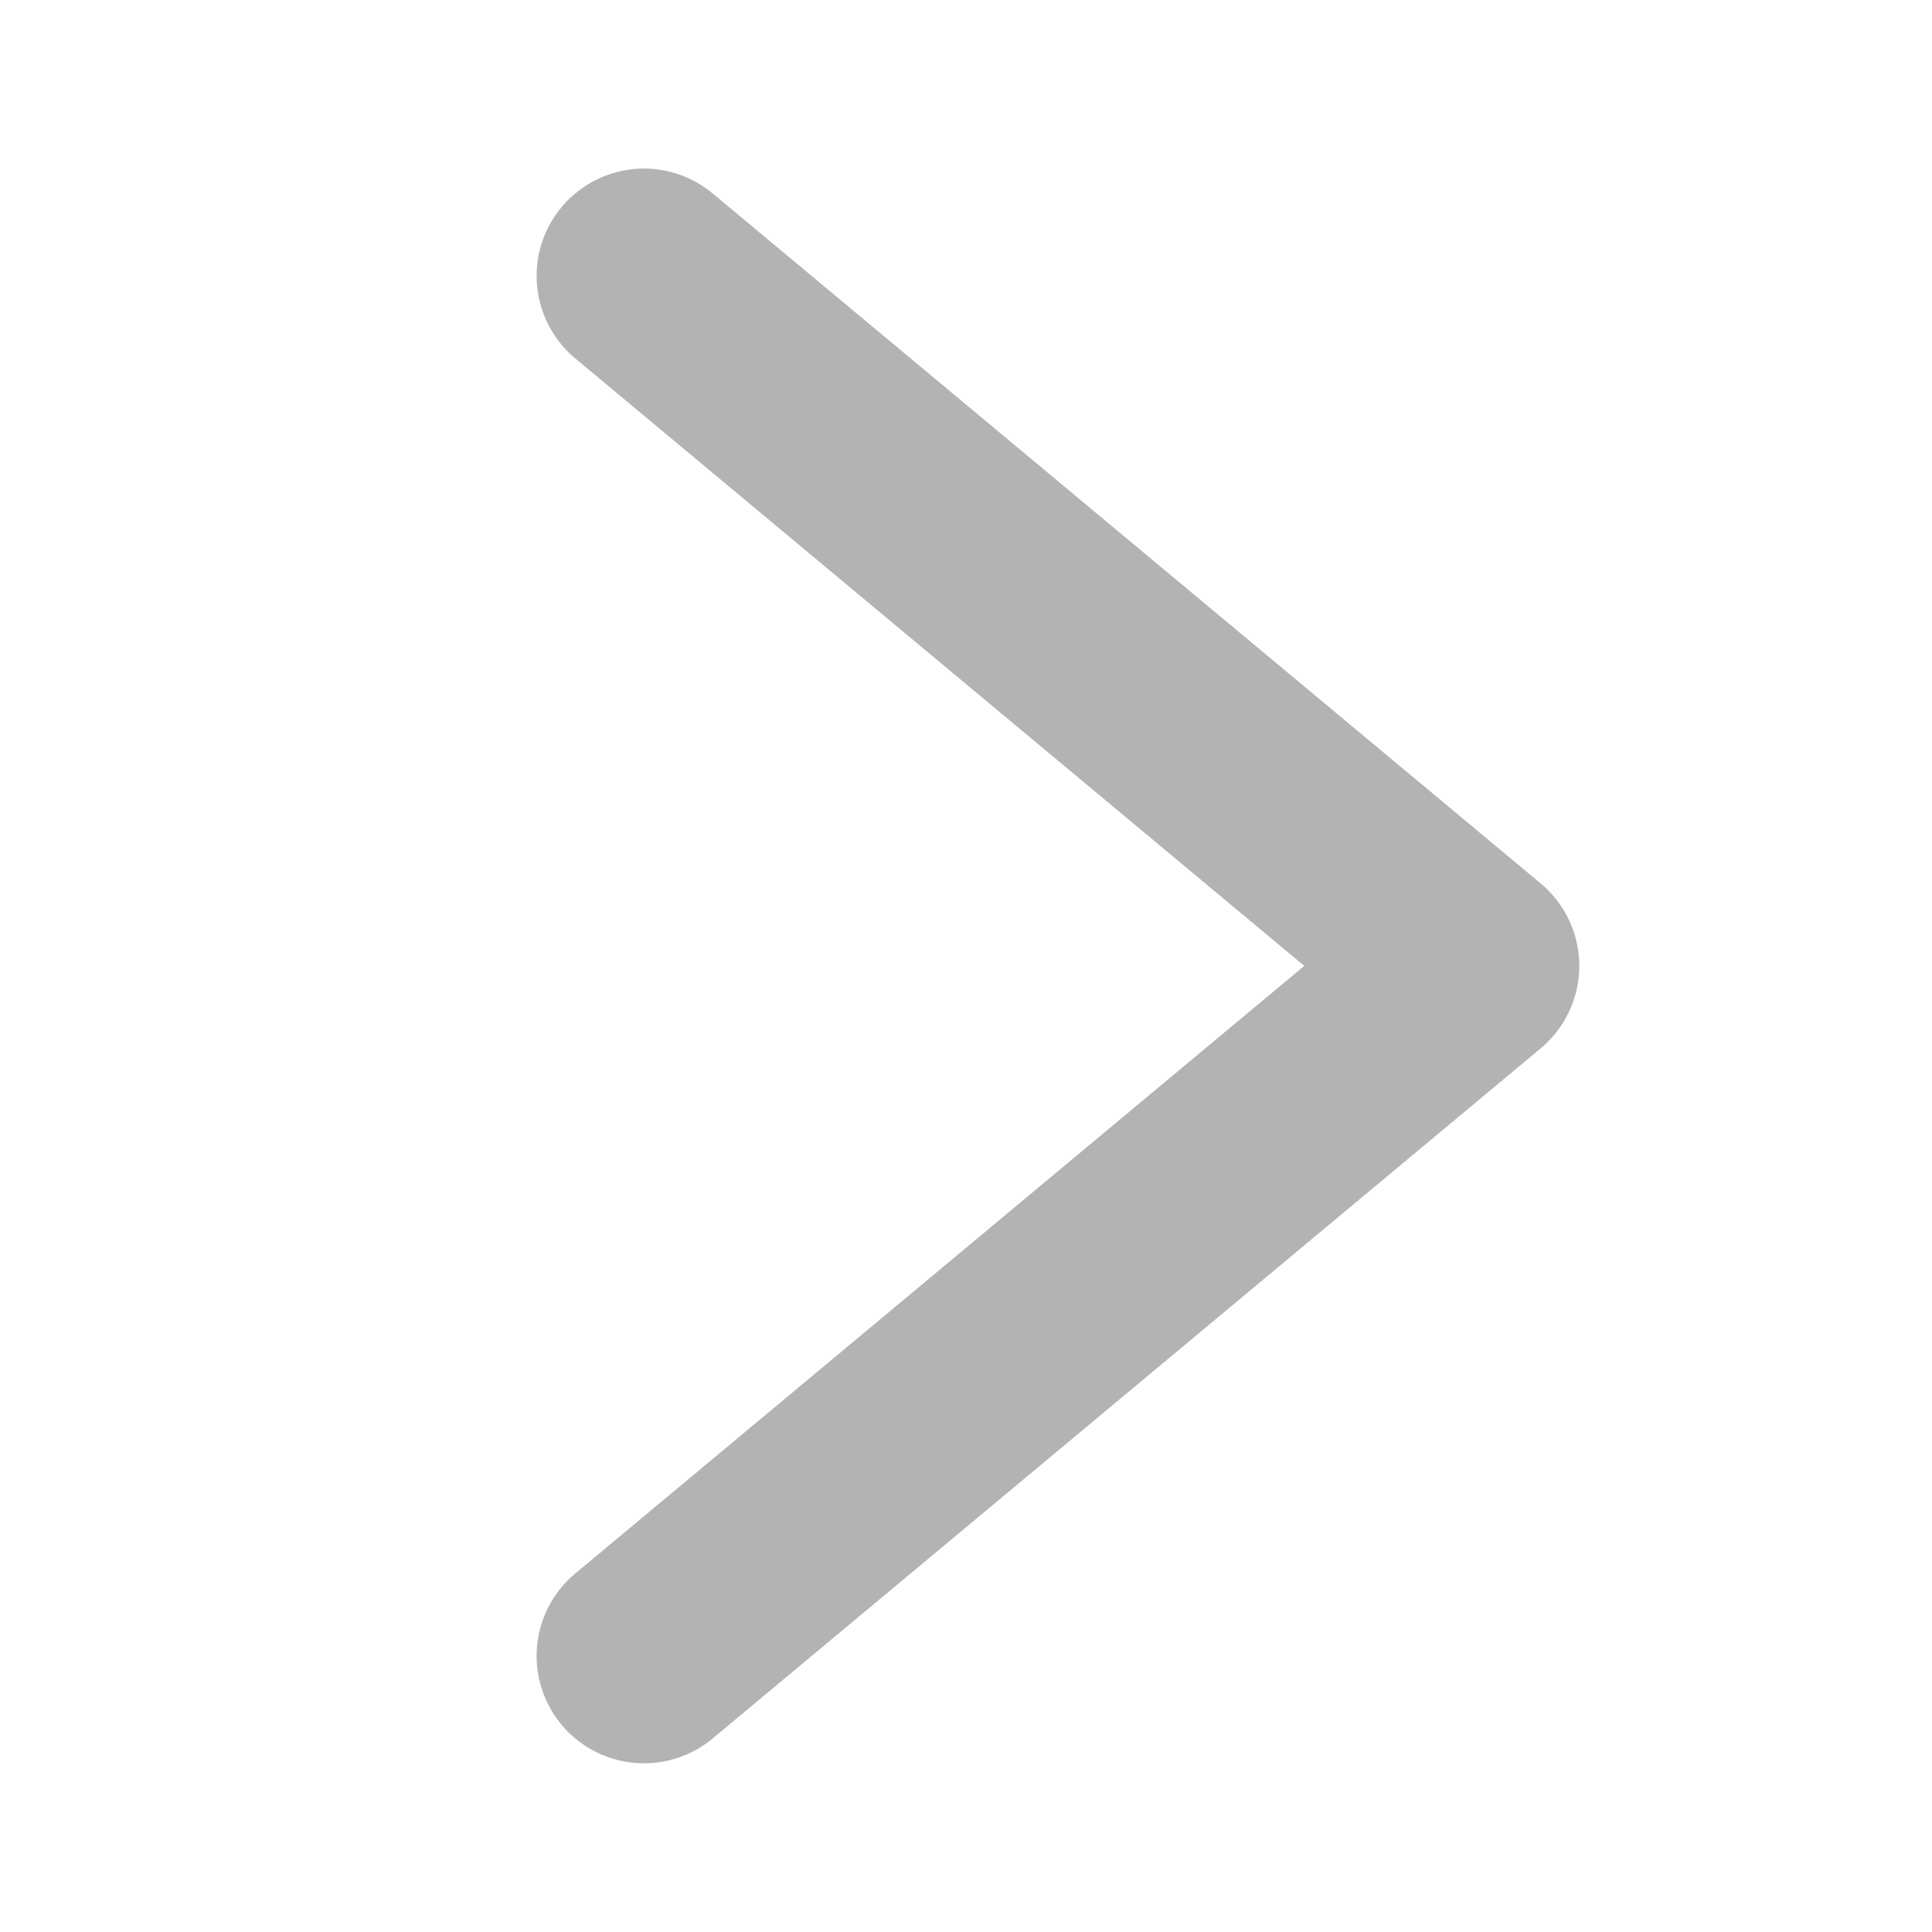 <svg width="16" height="16" viewBox="0 0 16 16" fill="none" xmlns="http://www.w3.org/2000/svg">
<path d="M5.333 2.285L12.19 7.999L5.333 13.714" stroke="black" stroke-opacity="0.3" stroke-width="1.778" stroke-linecap="round" stroke-linejoin="round"/>
</svg>
